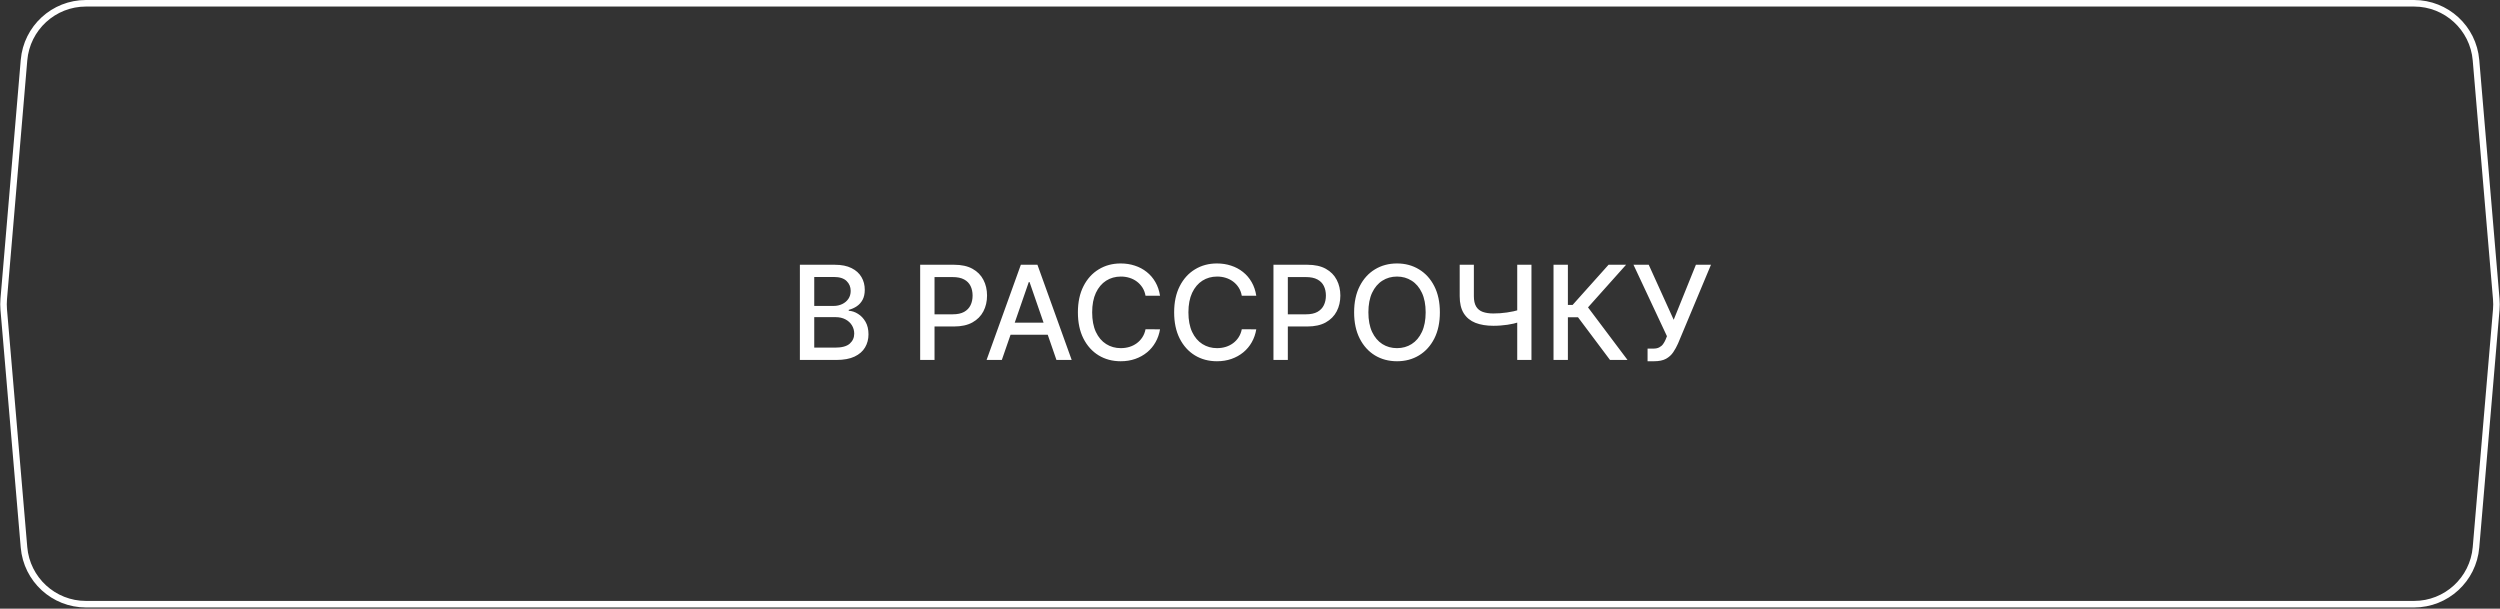 <?xml version="1.0" encoding="UTF-8"?> <svg xmlns="http://www.w3.org/2000/svg" width="382" height="93" viewBox="0 0 382 93" fill="none"><rect x="0" y="0" width="382" height="93" fill="#333333" stroke="none"/><path d="M3.669 9.196C4.087 4.279 8.2 0.5 13.135 0.5H368.865C373.8 0.5 377.913 4.279 378.331 9.196L381.43 45.695C381.475 46.23 381.475 46.769 381.43 47.305L378.333 83.628C377.914 88.544 373.802 92.321 368.868 92.321H13.132C8.198 92.321 4.086 88.544 3.667 83.628L0.57 47.305C0.525 46.769 0.525 46.23 0.57 45.695L3.669 9.196Z" stroke="white"></path><path d="M122.222 55V40.455H127.549C128.581 40.455 129.436 40.625 130.113 40.966C130.79 41.302 131.297 41.759 131.633 42.337C131.969 42.91 132.137 43.556 132.137 44.276C132.137 44.882 132.026 45.393 131.803 45.81C131.581 46.222 131.282 46.553 130.908 46.804C130.539 47.05 130.132 47.23 129.687 47.344V47.486C130.17 47.51 130.641 47.666 131.1 47.955C131.564 48.239 131.948 48.644 132.251 49.169C132.554 49.695 132.705 50.334 132.705 51.087C132.705 51.83 132.53 52.498 132.18 53.09C131.834 53.677 131.299 54.143 130.574 54.489C129.85 54.83 128.924 55 127.797 55H122.222ZM124.417 53.118H127.584C128.636 53.118 129.388 52.914 129.843 52.507C130.297 52.1 130.525 51.591 130.525 50.98C130.525 50.521 130.409 50.099 130.177 49.716C129.945 49.332 129.613 49.027 129.182 48.8C128.756 48.572 128.25 48.459 127.663 48.459H124.417V53.118ZM124.417 46.747H127.357C127.85 46.747 128.292 46.653 128.685 46.463C129.083 46.274 129.398 46.008 129.63 45.668C129.867 45.322 129.985 44.915 129.985 44.446C129.985 43.845 129.774 43.34 129.353 42.933C128.931 42.526 128.285 42.322 127.414 42.322H124.417V46.747ZM140.601 55V40.455H145.786C146.917 40.455 147.855 40.66 148.598 41.072C149.342 41.484 149.898 42.048 150.267 42.763C150.637 43.473 150.821 44.273 150.821 45.163C150.821 46.058 150.634 46.863 150.26 47.578C149.891 48.288 149.332 48.852 148.584 49.269C147.841 49.68 146.906 49.886 145.779 49.886H142.213V48.026H145.58C146.295 48.026 146.875 47.903 147.32 47.656C147.765 47.405 148.092 47.064 148.3 46.633C148.508 46.203 148.612 45.713 148.612 45.163C148.612 44.614 148.508 44.126 148.3 43.7C148.092 43.274 147.763 42.94 147.313 42.699C146.868 42.457 146.281 42.337 145.551 42.337H142.796V55H140.601ZM153.08 55H150.75L155.985 40.455H158.52L163.754 55H161.425L157.313 43.097H157.199L153.08 55ZM153.47 49.304H161.027V51.151H153.47V49.304ZM177.252 45.185H175.036C174.951 44.711 174.793 44.294 174.561 43.935C174.329 43.575 174.044 43.269 173.708 43.019C173.372 42.767 172.996 42.578 172.579 42.45C172.167 42.322 171.729 42.258 171.265 42.258C170.427 42.258 169.677 42.469 169.014 42.891C168.356 43.312 167.835 43.93 167.451 44.744C167.072 45.559 166.883 46.553 166.883 47.727C166.883 48.911 167.072 49.91 167.451 50.724C167.835 51.539 168.358 52.154 169.021 52.571C169.684 52.988 170.429 53.196 171.258 53.196C171.717 53.196 172.153 53.135 172.565 53.011C172.982 52.883 173.358 52.697 173.694 52.45C174.03 52.204 174.314 51.903 174.546 51.548C174.783 51.188 174.946 50.776 175.036 50.312L177.252 50.32C177.134 51.035 176.904 51.693 176.563 52.294C176.227 52.891 175.794 53.407 175.264 53.842C174.738 54.273 174.137 54.607 173.46 54.844C172.783 55.081 172.044 55.199 171.244 55.199C169.984 55.199 168.862 54.901 167.877 54.304C166.893 53.703 166.116 52.843 165.548 51.726C164.984 50.608 164.703 49.276 164.703 47.727C164.703 46.174 164.987 44.841 165.555 43.729C166.123 42.611 166.9 41.754 167.884 41.158C168.869 40.556 169.989 40.256 171.244 40.256C172.016 40.256 172.735 40.367 173.403 40.59C174.075 40.807 174.679 41.129 175.214 41.555C175.749 41.977 176.192 42.493 176.542 43.104C176.893 43.71 177.129 44.403 177.252 45.185ZM191.959 45.185H189.743C189.658 44.711 189.5 44.294 189.268 43.935C189.036 43.575 188.752 43.269 188.415 43.019C188.079 42.767 187.703 42.578 187.286 42.45C186.874 42.322 186.436 42.258 185.972 42.258C185.134 42.258 184.384 42.469 183.721 42.891C183.063 43.312 182.542 43.93 182.158 44.744C181.779 45.559 181.59 46.553 181.59 47.727C181.59 48.911 181.779 49.91 182.158 50.724C182.542 51.539 183.065 52.154 183.728 52.571C184.391 52.988 185.136 53.196 185.965 53.196C186.424 53.196 186.86 53.135 187.272 53.011C187.689 52.883 188.065 52.697 188.401 52.45C188.737 52.204 189.021 51.903 189.253 51.548C189.49 51.188 189.654 50.776 189.743 50.312L191.959 50.32C191.841 51.035 191.611 51.693 191.27 52.294C190.934 52.891 190.501 53.407 189.971 53.842C189.445 54.273 188.844 54.607 188.167 54.844C187.49 55.081 186.751 55.199 185.951 55.199C184.691 55.199 183.569 54.901 182.584 54.304C181.6 53.703 180.823 52.843 180.255 51.726C179.691 50.608 179.41 49.276 179.41 47.727C179.41 46.174 179.694 44.841 180.262 43.729C180.83 42.611 181.607 41.754 182.591 41.158C183.576 40.556 184.696 40.256 185.951 40.256C186.723 40.256 187.442 40.367 188.11 40.59C188.782 40.807 189.386 41.129 189.921 41.555C190.456 41.977 190.899 42.493 191.249 43.104C191.6 43.71 191.836 44.403 191.959 45.185ZM194.585 55V40.455H199.77C200.902 40.455 201.839 40.66 202.583 41.072C203.326 41.484 203.882 42.048 204.252 42.763C204.621 43.473 204.806 44.273 204.806 45.163C204.806 46.058 204.619 46.863 204.245 47.578C203.875 48.288 203.317 48.852 202.568 49.269C201.825 49.68 200.89 49.886 199.763 49.886H196.198V48.026H199.564C200.279 48.026 200.859 47.903 201.304 47.656C201.749 47.405 202.076 47.064 202.284 46.633C202.493 46.203 202.597 45.713 202.597 45.163C202.597 44.614 202.493 44.126 202.284 43.7C202.076 43.274 201.747 42.94 201.297 42.699C200.852 42.457 200.265 42.337 199.536 42.337H196.78V55H194.585ZM220.013 47.727C220.013 49.28 219.729 50.615 219.161 51.733C218.593 52.846 217.814 53.703 216.824 54.304C215.84 54.901 214.72 55.199 213.465 55.199C212.206 55.199 211.081 54.901 210.091 54.304C209.107 53.703 208.33 52.843 207.762 51.726C207.194 50.608 206.91 49.276 206.91 47.727C206.91 46.174 207.194 44.841 207.762 43.729C208.33 42.611 209.107 41.754 210.091 41.158C211.081 40.556 212.206 40.256 213.465 40.256C214.72 40.256 215.84 40.556 216.824 41.158C217.814 41.754 218.593 42.611 219.161 43.729C219.729 44.841 220.013 46.174 220.013 47.727ZM217.84 47.727C217.84 46.544 217.648 45.547 217.265 44.737C216.886 43.923 216.365 43.307 215.702 42.891C215.044 42.469 214.298 42.258 213.465 42.258C212.627 42.258 211.879 42.469 211.221 42.891C210.563 43.307 210.042 43.923 209.658 44.737C209.279 45.547 209.09 46.544 209.09 47.727C209.09 48.911 209.279 49.91 209.658 50.724C210.042 51.534 210.563 52.15 211.221 52.571C211.879 52.988 212.627 53.196 213.465 53.196C214.298 53.196 215.044 52.988 215.702 52.571C216.365 52.15 216.886 51.534 217.265 50.724C217.648 49.91 217.84 48.911 217.84 47.727ZM223.041 40.455H225.207V45.256C225.207 45.923 225.323 46.451 225.555 46.84C225.787 47.223 226.123 47.495 226.563 47.656C227.008 47.817 227.548 47.898 228.183 47.898C228.519 47.898 228.86 47.886 229.205 47.862C229.556 47.834 229.904 47.796 230.25 47.749C230.595 47.697 230.929 47.637 231.251 47.571C231.578 47.5 231.881 47.422 232.16 47.337V49.205C231.885 49.294 231.594 49.375 231.286 49.446C230.983 49.512 230.666 49.572 230.335 49.624C230.003 49.671 229.658 49.709 229.298 49.737C228.938 49.766 228.566 49.78 228.183 49.78C227.122 49.78 226.206 49.628 225.434 49.325C224.667 49.017 224.075 48.532 223.659 47.869C223.247 47.206 223.041 46.335 223.041 45.256V40.455ZM231.833 40.455H234.007V55H231.833V40.455ZM246.008 55L241.121 48.48H239.573V55H237.378V40.455H239.573V46.598H240.29L245.787 40.455H248.465L242.648 46.967L248.685 55H246.008ZM251.748 55.199V53.267H252.622C252.986 53.267 253.287 53.206 253.524 53.082C253.765 52.959 253.962 52.794 254.113 52.585C254.269 52.372 254.4 52.14 254.504 51.889L254.71 51.371L249.596 40.455H251.926L255.74 48.864L259.134 40.455H261.436L256.407 52.479C256.194 52.962 255.948 53.409 255.669 53.821C255.394 54.233 255.027 54.567 254.568 54.822C254.108 55.073 253.5 55.199 252.742 55.199H251.748Z" fill="white"></path></svg> 